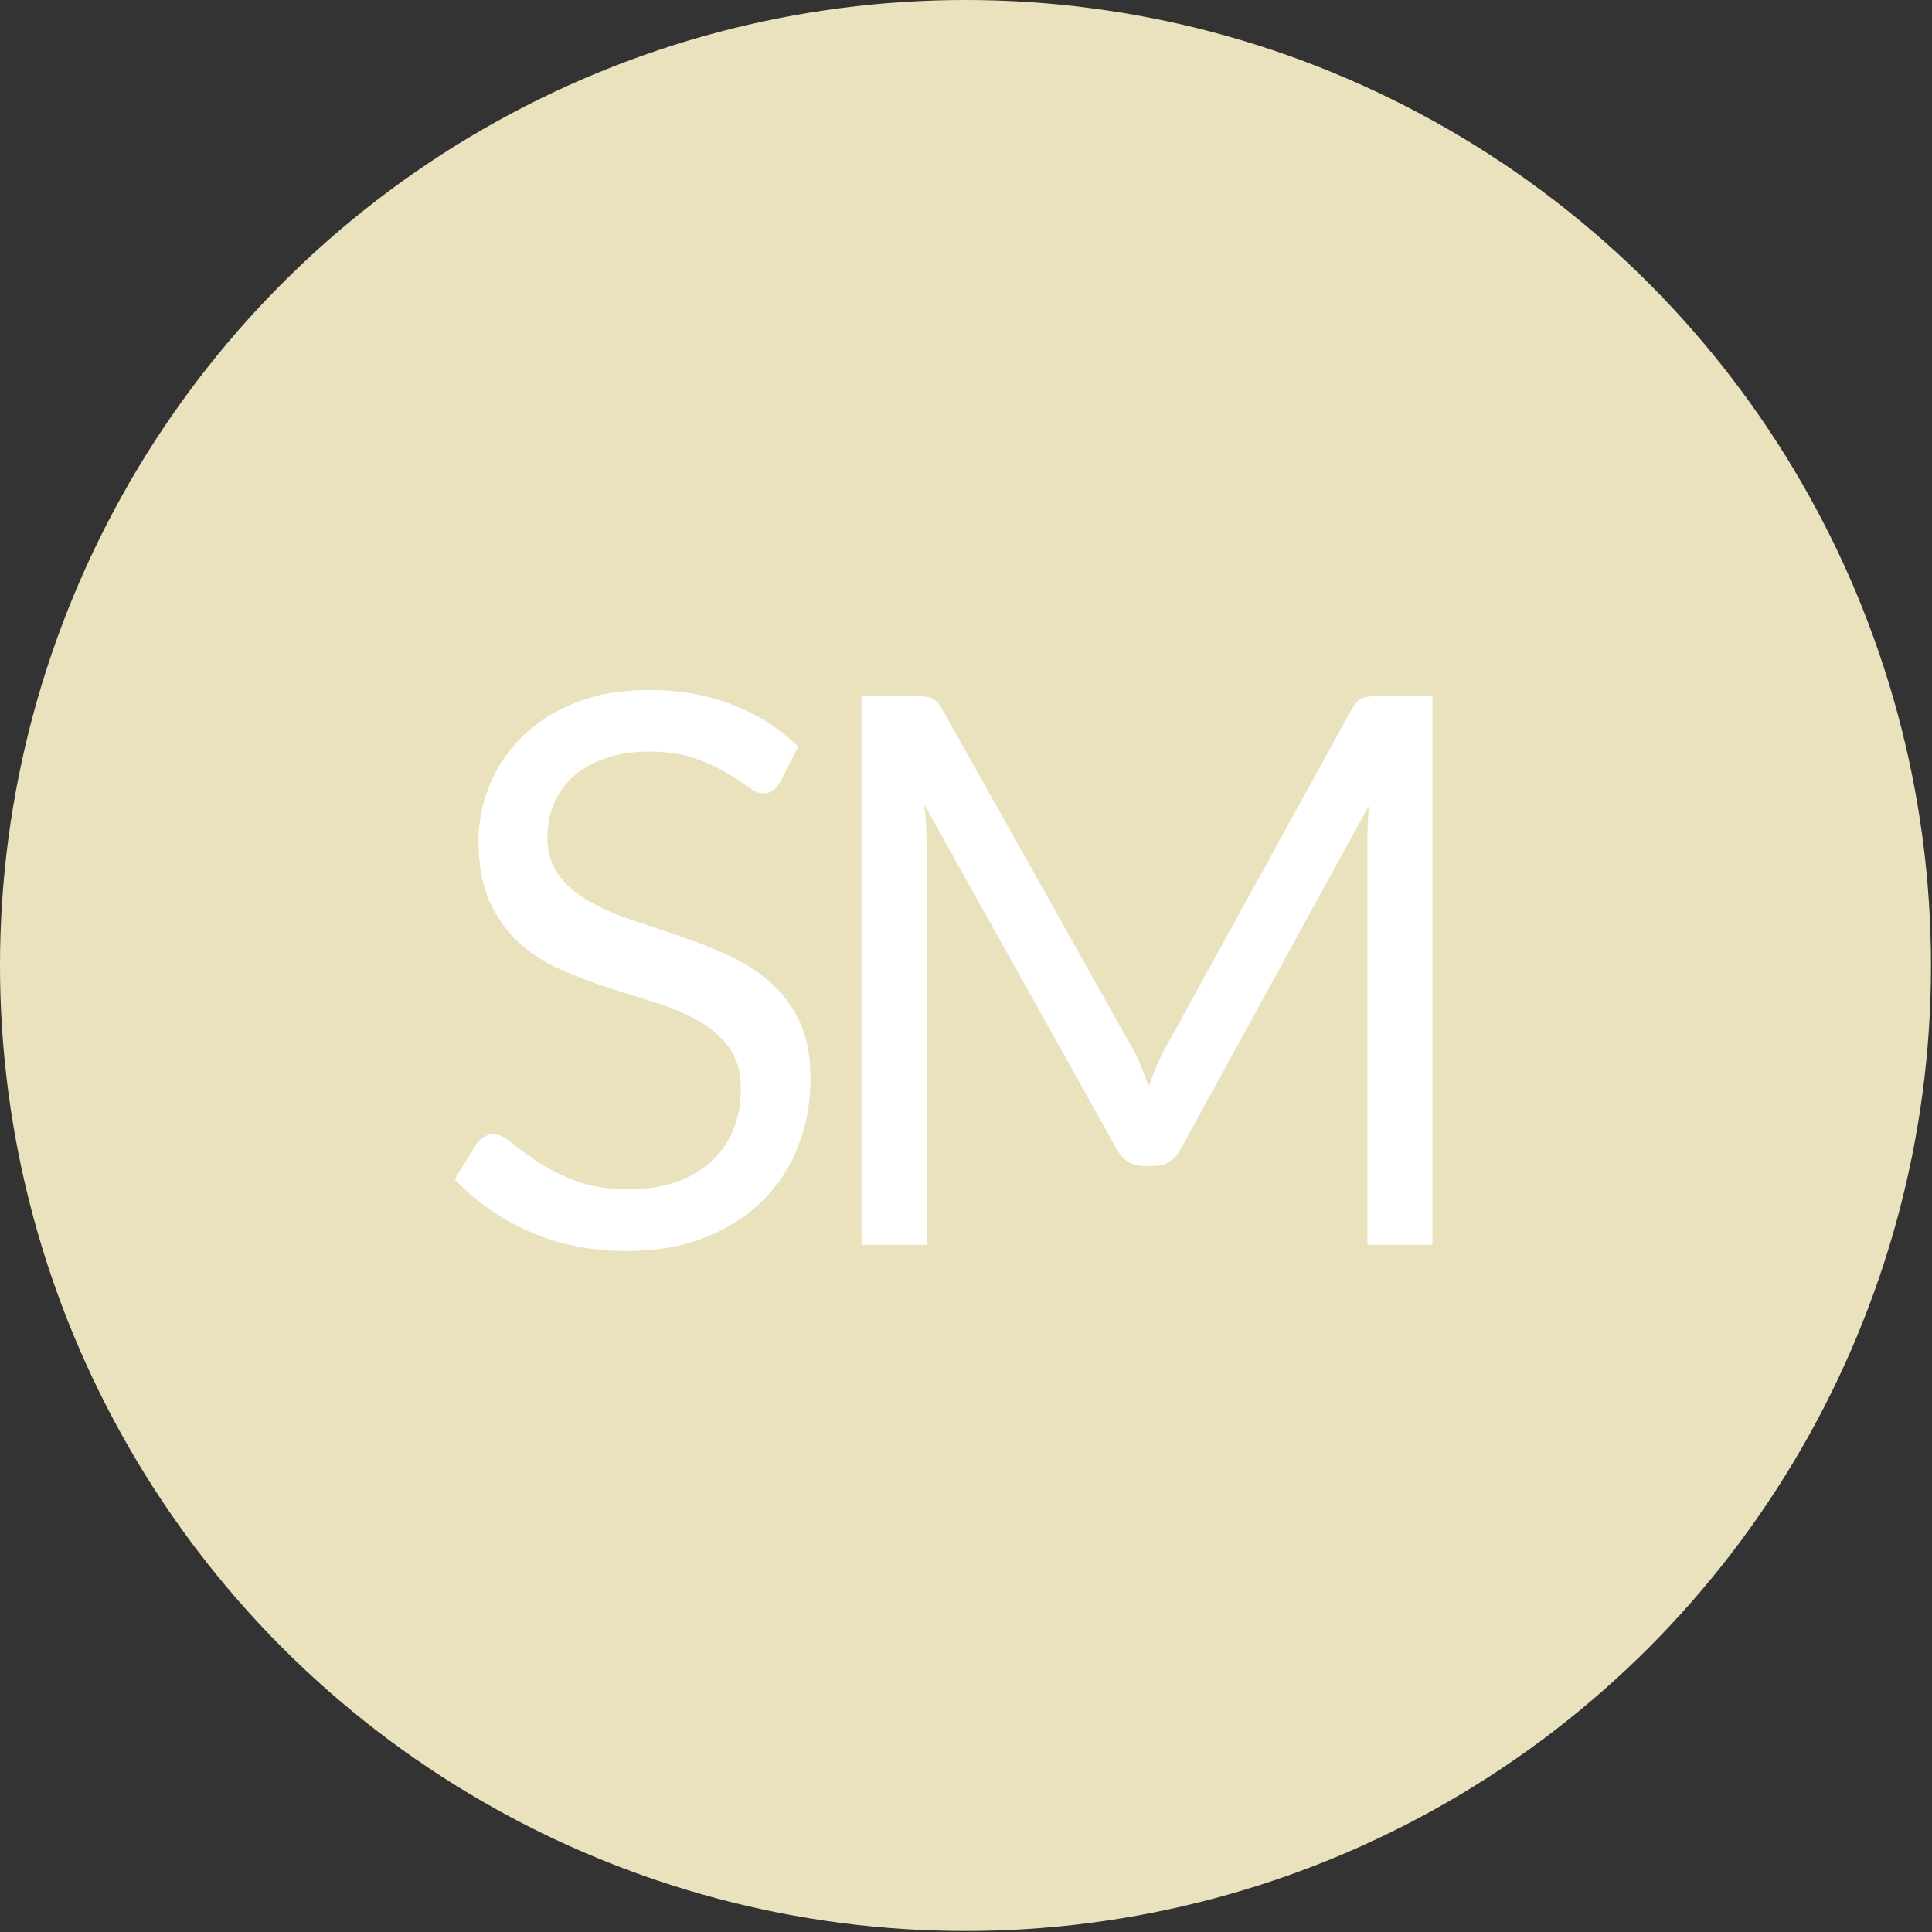 <?xml version="1.0" encoding="UTF-8" standalone="no"?>
<!DOCTYPE svg PUBLIC "-//W3C//DTD SVG 1.1//EN" "http://www.w3.org/Graphics/SVG/1.1/DTD/svg11.dtd">
<svg width="100%" height="100%" viewBox="0 0 762 762" version="1.1" xmlns="http://www.w3.org/2000/svg" xmlns:xlink="http://www.w3.org/1999/xlink" xml:space="preserve" xmlns:serif="http://www.serif.com/" style="fill-rule:evenodd;clip-rule:evenodd;stroke-linejoin:round;stroke-miterlimit:2;">
    <rect x="0" y="0" width="762" height="762" fill="#333333" stroke="none"/>
    <g transform="matrix(1,0,0,1,-511.416,-966.441)">
        <circle cx="892.219" cy="1347.24" r="380.803" style="fill:rgb(233,226,188);"/>
    </g>
    <g transform="matrix(0.683,0,0,0.683,77.801,145.054)">
        <path d="M336.676,239.139C335.349,241.35 333.948,243.009 332.474,244.115C331,245.22 329.083,245.773 326.724,245.773C324.218,245.773 321.306,244.52 317.989,242.014C314.672,239.507 310.47,236.743 305.384,233.721C300.298,230.698 294.179,227.934 287.029,225.428C279.879,222.922 271.217,221.668 261.045,221.668C251.462,221.668 242.985,222.958 235.613,225.538C228.242,228.118 222.087,231.62 217.148,236.043C212.209,240.466 208.486,245.663 205.98,251.633C203.474,257.604 202.221,264.054 202.221,270.983C202.221,279.829 204.395,287.164 208.744,292.987C213.093,298.811 218.843,303.786 225.993,307.914C233.144,312.042 241.252,315.618 250.319,318.64C259.386,321.662 268.674,324.795 278.183,328.038C287.693,331.282 296.981,334.931 306.047,338.985C315.114,343.039 323.223,348.163 330.373,354.355C337.524,360.547 343.273,368.139 347.622,377.132C351.972,386.126 354.146,397.183 354.146,410.304C354.146,424.162 351.787,437.173 347.07,449.336C342.352,461.499 335.46,472.077 326.393,481.07C317.326,490.063 306.195,497.14 293,502.3C279.805,507.46 264.804,510.04 247.997,510.04C227.505,510.04 208.818,506.317 191.937,498.872C175.057,491.427 160.646,481.365 148.704,468.686L161.088,448.341C162.267,446.719 163.705,445.355 165.4,444.249C167.096,443.144 168.975,442.591 171.039,442.591C174.135,442.591 177.674,444.249 181.654,447.567C185.635,450.884 190.611,454.533 196.581,458.513C202.552,462.494 209.776,466.143 218.253,469.46C226.731,472.777 237.088,474.436 249.324,474.436C259.497,474.436 268.564,473.035 276.525,470.234C284.486,467.433 291.231,463.489 296.759,458.403C302.288,453.316 306.527,447.235 309.475,440.158C312.424,433.082 313.898,425.194 313.898,416.496C313.898,406.913 311.723,399.062 307.374,392.944C303.025,386.826 297.312,381.703 290.236,377.575C283.159,373.447 275.087,369.945 266.02,367.07C256.954,364.195 247.666,361.247 238.156,358.225C228.647,355.202 219.359,351.701 210.292,347.72C201.225,343.74 193.154,338.58 186.077,332.24C179,325.901 173.288,317.976 168.938,308.467C164.589,298.958 162.415,287.201 162.415,273.195C162.415,261.99 164.589,251.154 168.938,240.687C173.288,230.219 179.59,220.931 187.846,212.823C196.102,204.714 206.312,198.227 218.475,193.362C230.637,188.497 244.606,186.064 260.381,186.064C278.073,186.064 294.216,188.865 308.812,194.468C323.407,200.07 336.16,208.179 347.07,218.794L336.676,239.139Z" style="fill:white;fill-rule:nonzero;"/>
        <path d="M539.464,391.949C541.528,395.487 543.334,399.21 544.883,403.117C546.431,407.024 547.942,410.967 549.416,414.948C550.89,410.82 552.438,406.876 554.06,403.117C555.682,399.357 557.525,395.561 559.589,391.728L666.843,196.9C668.76,193.509 670.75,191.445 672.814,190.708C674.878,189.971 677.827,189.603 681.66,189.603L713.283,189.603L713.283,506.501L675.689,506.501L675.689,273.637C675.689,270.541 675.763,267.224 675.91,263.686C676.057,260.147 676.279,256.535 676.573,252.85L567.992,450.994C564.306,457.629 559.146,460.946 552.512,460.946L546.32,460.946C539.686,460.946 534.526,457.629 530.84,450.994L419.826,252.186C420.268,256.019 420.6,259.779 420.821,263.465C421.042,267.15 421.153,270.541 421.153,273.637L421.153,506.501L383.558,506.501L383.558,189.603L415.182,189.603C419.015,189.603 421.964,189.971 424.028,190.708C426.092,191.445 428.082,193.509 429.998,196.9L539.464,391.949Z" style="fill:white;fill-rule:nonzero;"/>
    </g>
</svg>
